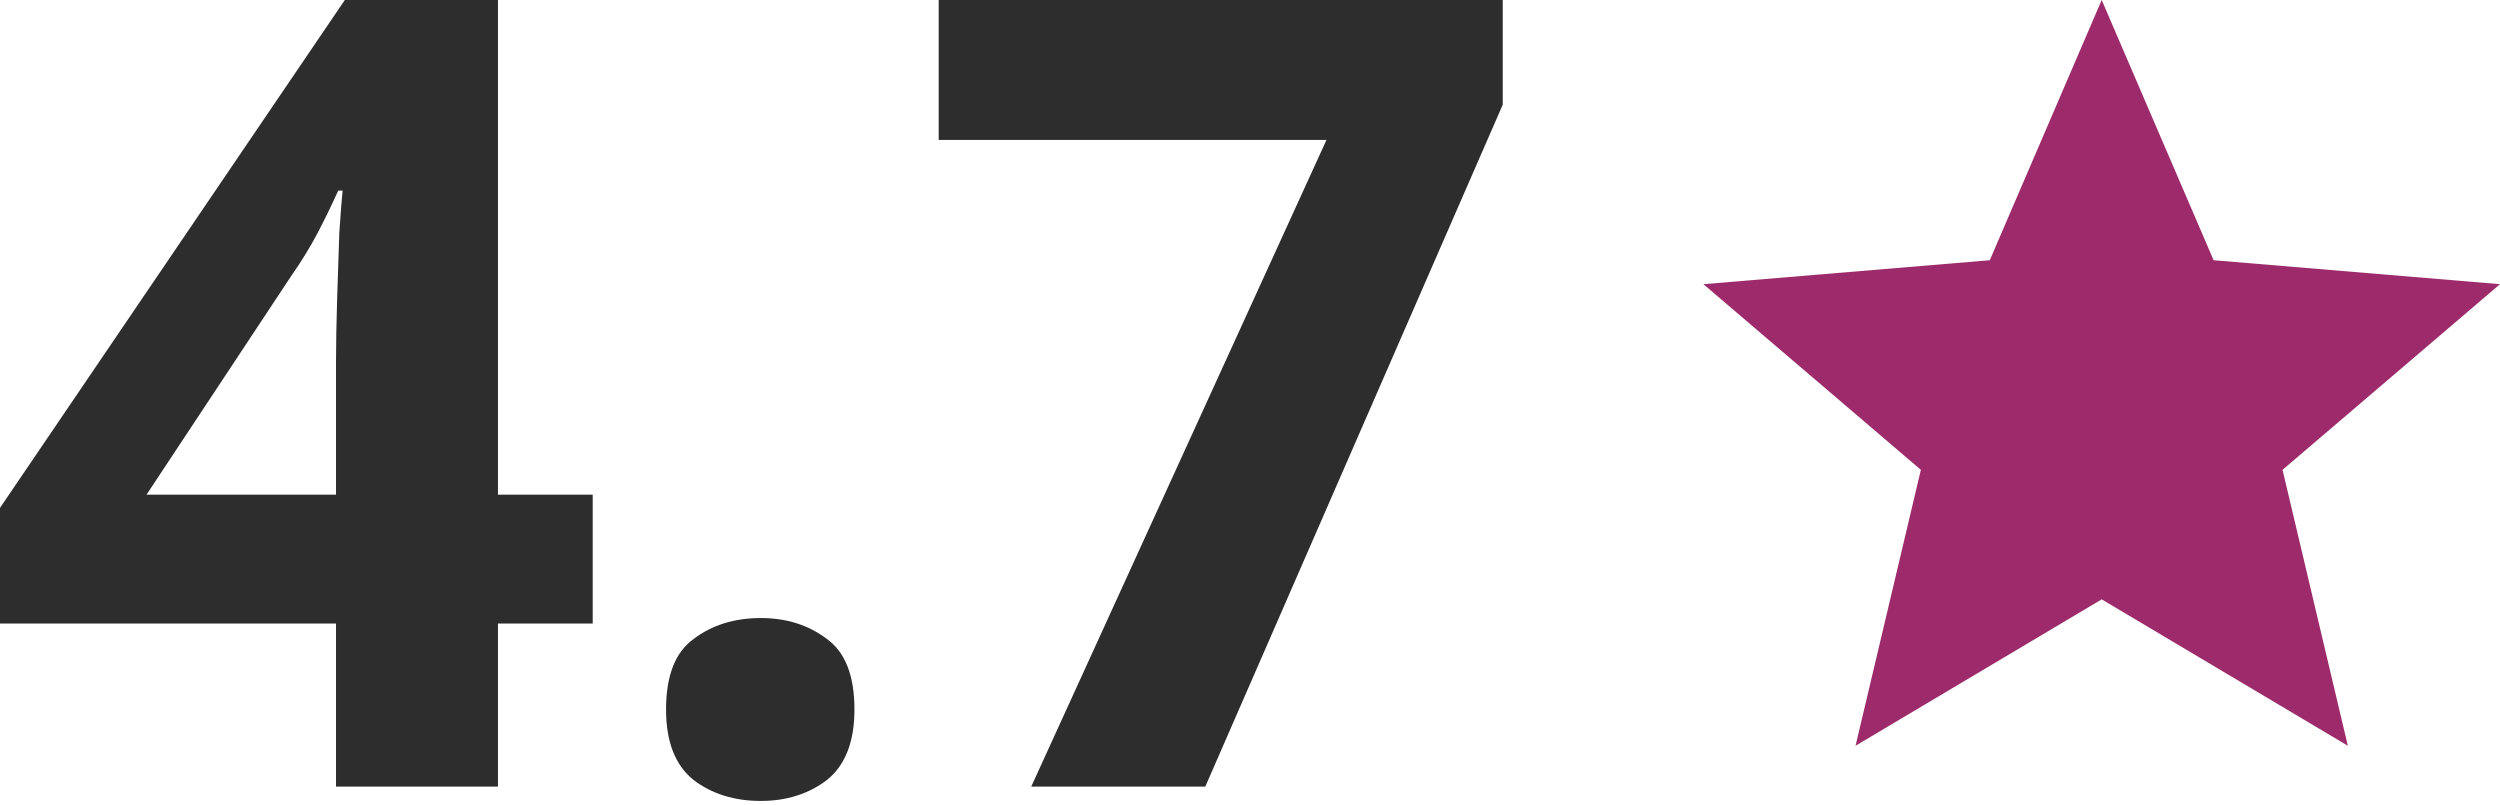 <svg width="295" height="95" viewBox="0 0 295 95" fill="none" xmlns="http://www.w3.org/2000/svg">
<path fill-rule="evenodd" clip-rule="evenodd" d="M248 70.724L277.046 88L269.338 55.44L295 33.533L261.207 30.707L248 0L234.793 30.707L201 33.533L226.662 55.44L218.954 88L248 70.724Z" fill="#9D2B6B"/>
<path fill-rule="evenodd" clip-rule="evenodd" d="M69.94 73.58H58.76V92.82H39.65V73.58H0V59.93L40.69 0H58.76V58.37H69.94V73.58ZM39.65 42.64C39.65 40.647 39.693 38.22 39.78 35.36C39.867 32.5 39.953 29.857 40.04 27.43C40.213 24.917 40.343 23.27 40.43 22.49H39.91C39.13 24.223 38.307 25.913 37.44 27.56C36.573 29.207 35.533 30.897 34.32 32.63L17.29 58.37H39.65V42.64ZM78.594 83.72C78.594 79.733 79.678 76.96 81.844 75.4C84.011 73.753 86.654 72.93 89.775 72.93C92.808 72.93 95.408 73.753 97.575 75.4C99.741 76.96 100.825 79.733 100.825 83.72C100.825 87.533 99.741 90.307 97.575 92.04C95.408 93.687 92.808 94.51 89.775 94.51C86.654 94.51 84.011 93.687 81.844 92.04C79.678 90.307 78.594 87.533 78.594 83.72ZM156.525 16.51L121.685 92.82H142.225L177.325 12.35V0H110.765V16.51H156.525Z" fill="#2D2D2D"/>
</svg>
